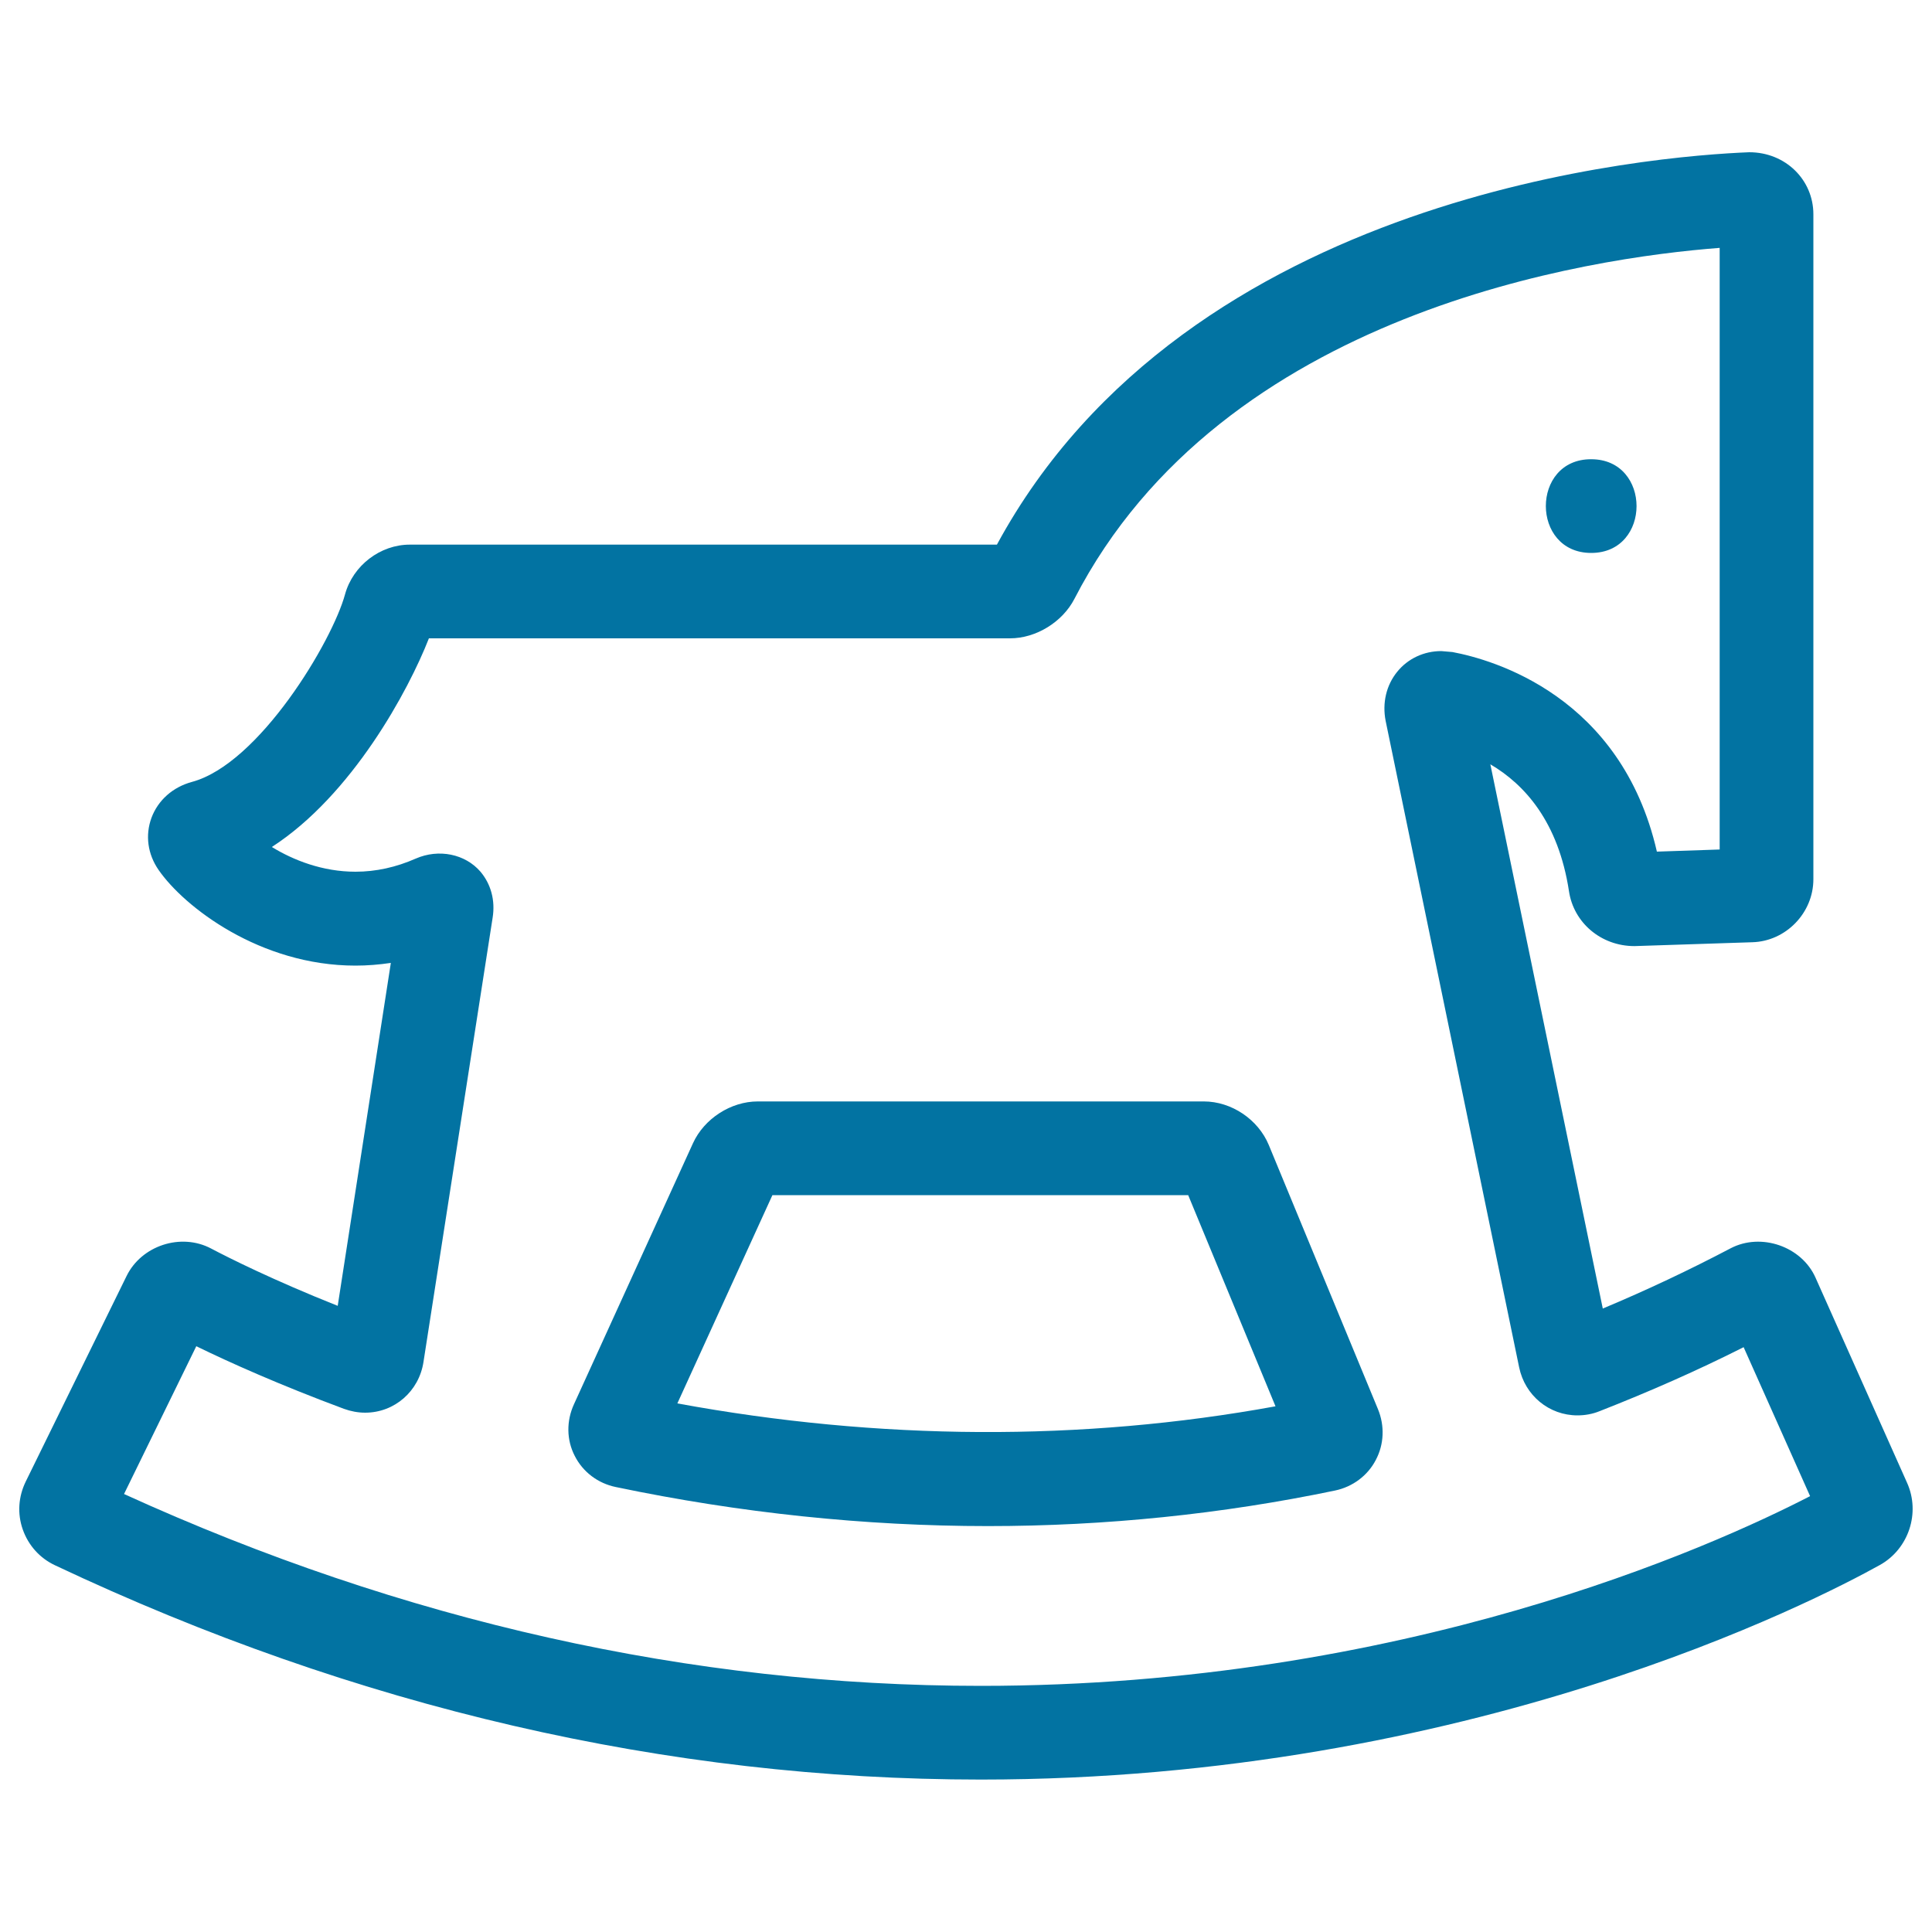 <svg xmlns="http://www.w3.org/2000/svg" viewBox="0 0 1000 1000" style="fill:#0273a2">
<title>Toy SVG icon</title>
<path d="M656.7,592.6c-5.5-13.2-19.3-22.5-33.6-22.5H392.2c-13.9,0-27.7,8.9-33.5,21.6l-61.6,135.1c-4,8.7-3.9,18.5,0.4,26.8c4.2,8.3,12,14.2,21.3,16.1c64.1,13.4,128.9,20.2,192.6,20.2c60.7,0,121.1-6.2,179.6-18.4c9.1-1.9,16.9-7.7,21.1-15.8c4.3-8.1,4.7-17.7,1.1-26.4L656.7,592.6z M350.6,726.4l49.2-107.8H615l45.2,109.3C560,746.2,454.9,745.6,350.6,726.4z"/><path d="M987.1,767.5l-47.4-106.2c-7.2-16.2-28.2-23.4-43.9-15.2c-21.5,11.3-43.3,21.6-66.2,31.2l-58.2-281.7c17.7,10.4,35.2,29.7,40.7,65.7c2.4,16.2,16.5,28.4,33.9,28.4c0,0,0,0,0,0l61-2c17.4-0.5,31.6-15.2,31.6-32.6V110.9c0-17.7-14.3-32.1-33.2-32.1c0,0,0,0,0,0C857.2,80.7,615,99.2,516,281.9H212.1c-15.3,0-29.4,10.8-33.5,25.7c-6.6,24.3-44.4,87.7-79.2,97.1c-10,2.7-17.6,9.5-21,18.6c-3.3,9-2,18.8,3.7,27c13.2,19.1,52.5,49.5,101.9,49.5c6.1,0,12.2-0.5,18.3-1.4l-27.5,177.5c-33.4-13.3-56.3-24.8-65.6-29.7c-15.6-8.2-36-1.5-43.7,14.3L13.3,766.9c-3.8,7.8-4.4,16.6-1.5,24.8c2.9,8.2,8.8,14.8,16.7,18.5c155.8,73.6,317,110.9,479.2,110.9c253.3,0,432.1-92.6,465.4-111.1C987.9,801.7,994.1,783.1,987.1,767.5z M507.7,872.6c-149.8,0-298.9-33.4-443.5-99.3l37.4-76.5c17.2,8.4,43.1,20,76.4,32.4c3.6,1.3,7.3,2,11,2c15.2,0,27.9-11.1,30.2-26.3L255,474.9c1.4-8.9-0.9-17.3-6.3-23.7c-7.9-9.2-21.6-12-33.5-6.8c-10.2,4.5-20.7,6.8-31.2,6.8c-17.1,0-32.2-6-43.3-12.8c41.6-26.9,70.8-81.1,81.3-108h300.8c13.4,0,27.1-8.4,33.3-20.4c76.7-148.9,267-176.6,334-181.7v311.4l-32.5,1.1c-18.5-80.7-85-99.4-105.8-103.3l-5.8-0.5c-9,0-17.3,3.9-22.8,10.7c-5.7,7-7.8,16.2-6,25.4l69.1,334.6c3,14.6,15.5,24.9,30.2,24.9c3.9,0,7.8-0.7,11.5-2.2c26-10.2,50.5-21,74.5-33.1l34.4,77.1C885.7,800.8,726.4,872.6,507.7,872.6z"/><path d="M823.6,286.2c31.3,0,31.3-48.5,0-48.5C792.3,237.6,792.3,286.2,823.6,286.2z"/>
</svg>